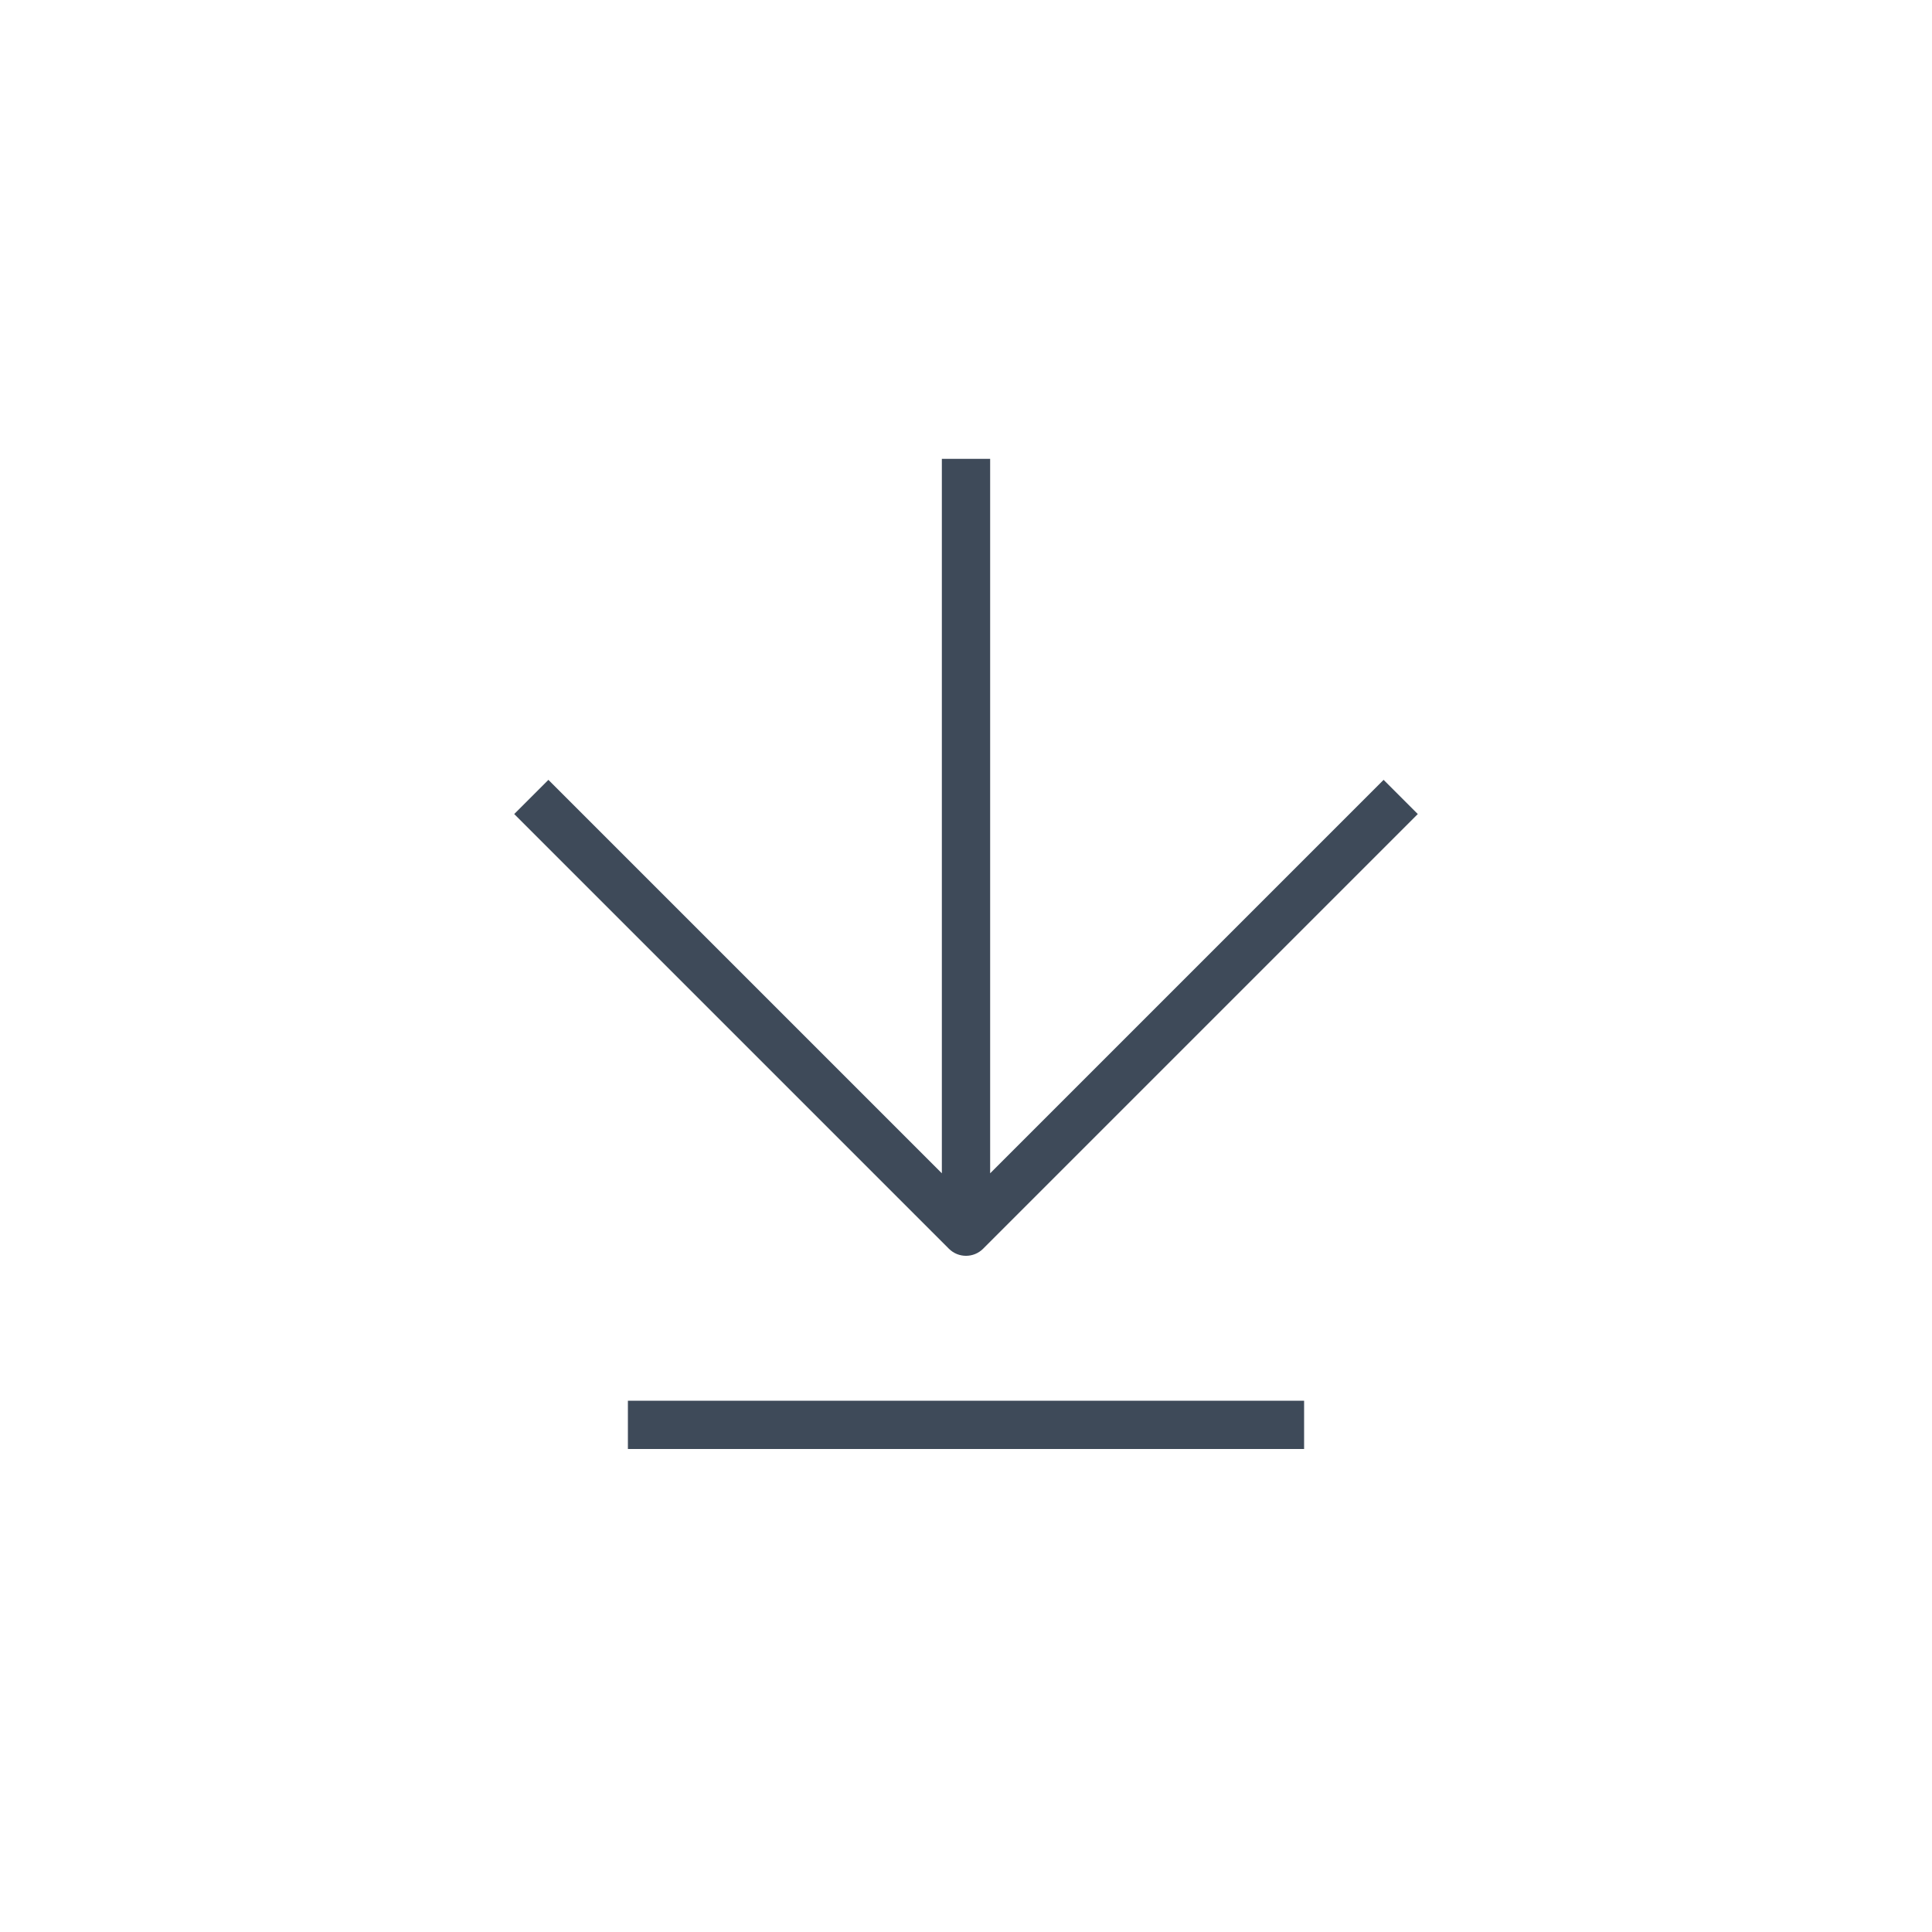 <svg width="40" height="40" viewBox="0 0 40 40" fill="none" xmlns="http://www.w3.org/2000/svg">
<path d="M20 25.5L19.646 25.854C19.842 26.049 20.158 26.049 20.354 25.854L20 25.5ZM19.5 9.5V25.5H20.5V9.5H19.5ZM20.354 25.146L11.354 16.146L10.646 16.854L19.646 25.854L20.354 25.146ZM20.354 25.854L29.354 16.854L28.646 16.146L19.646 25.146L20.354 25.854ZM13 30L27 30V29L13 29L13 30Z" fill="#3E4A59"/>
</svg>
